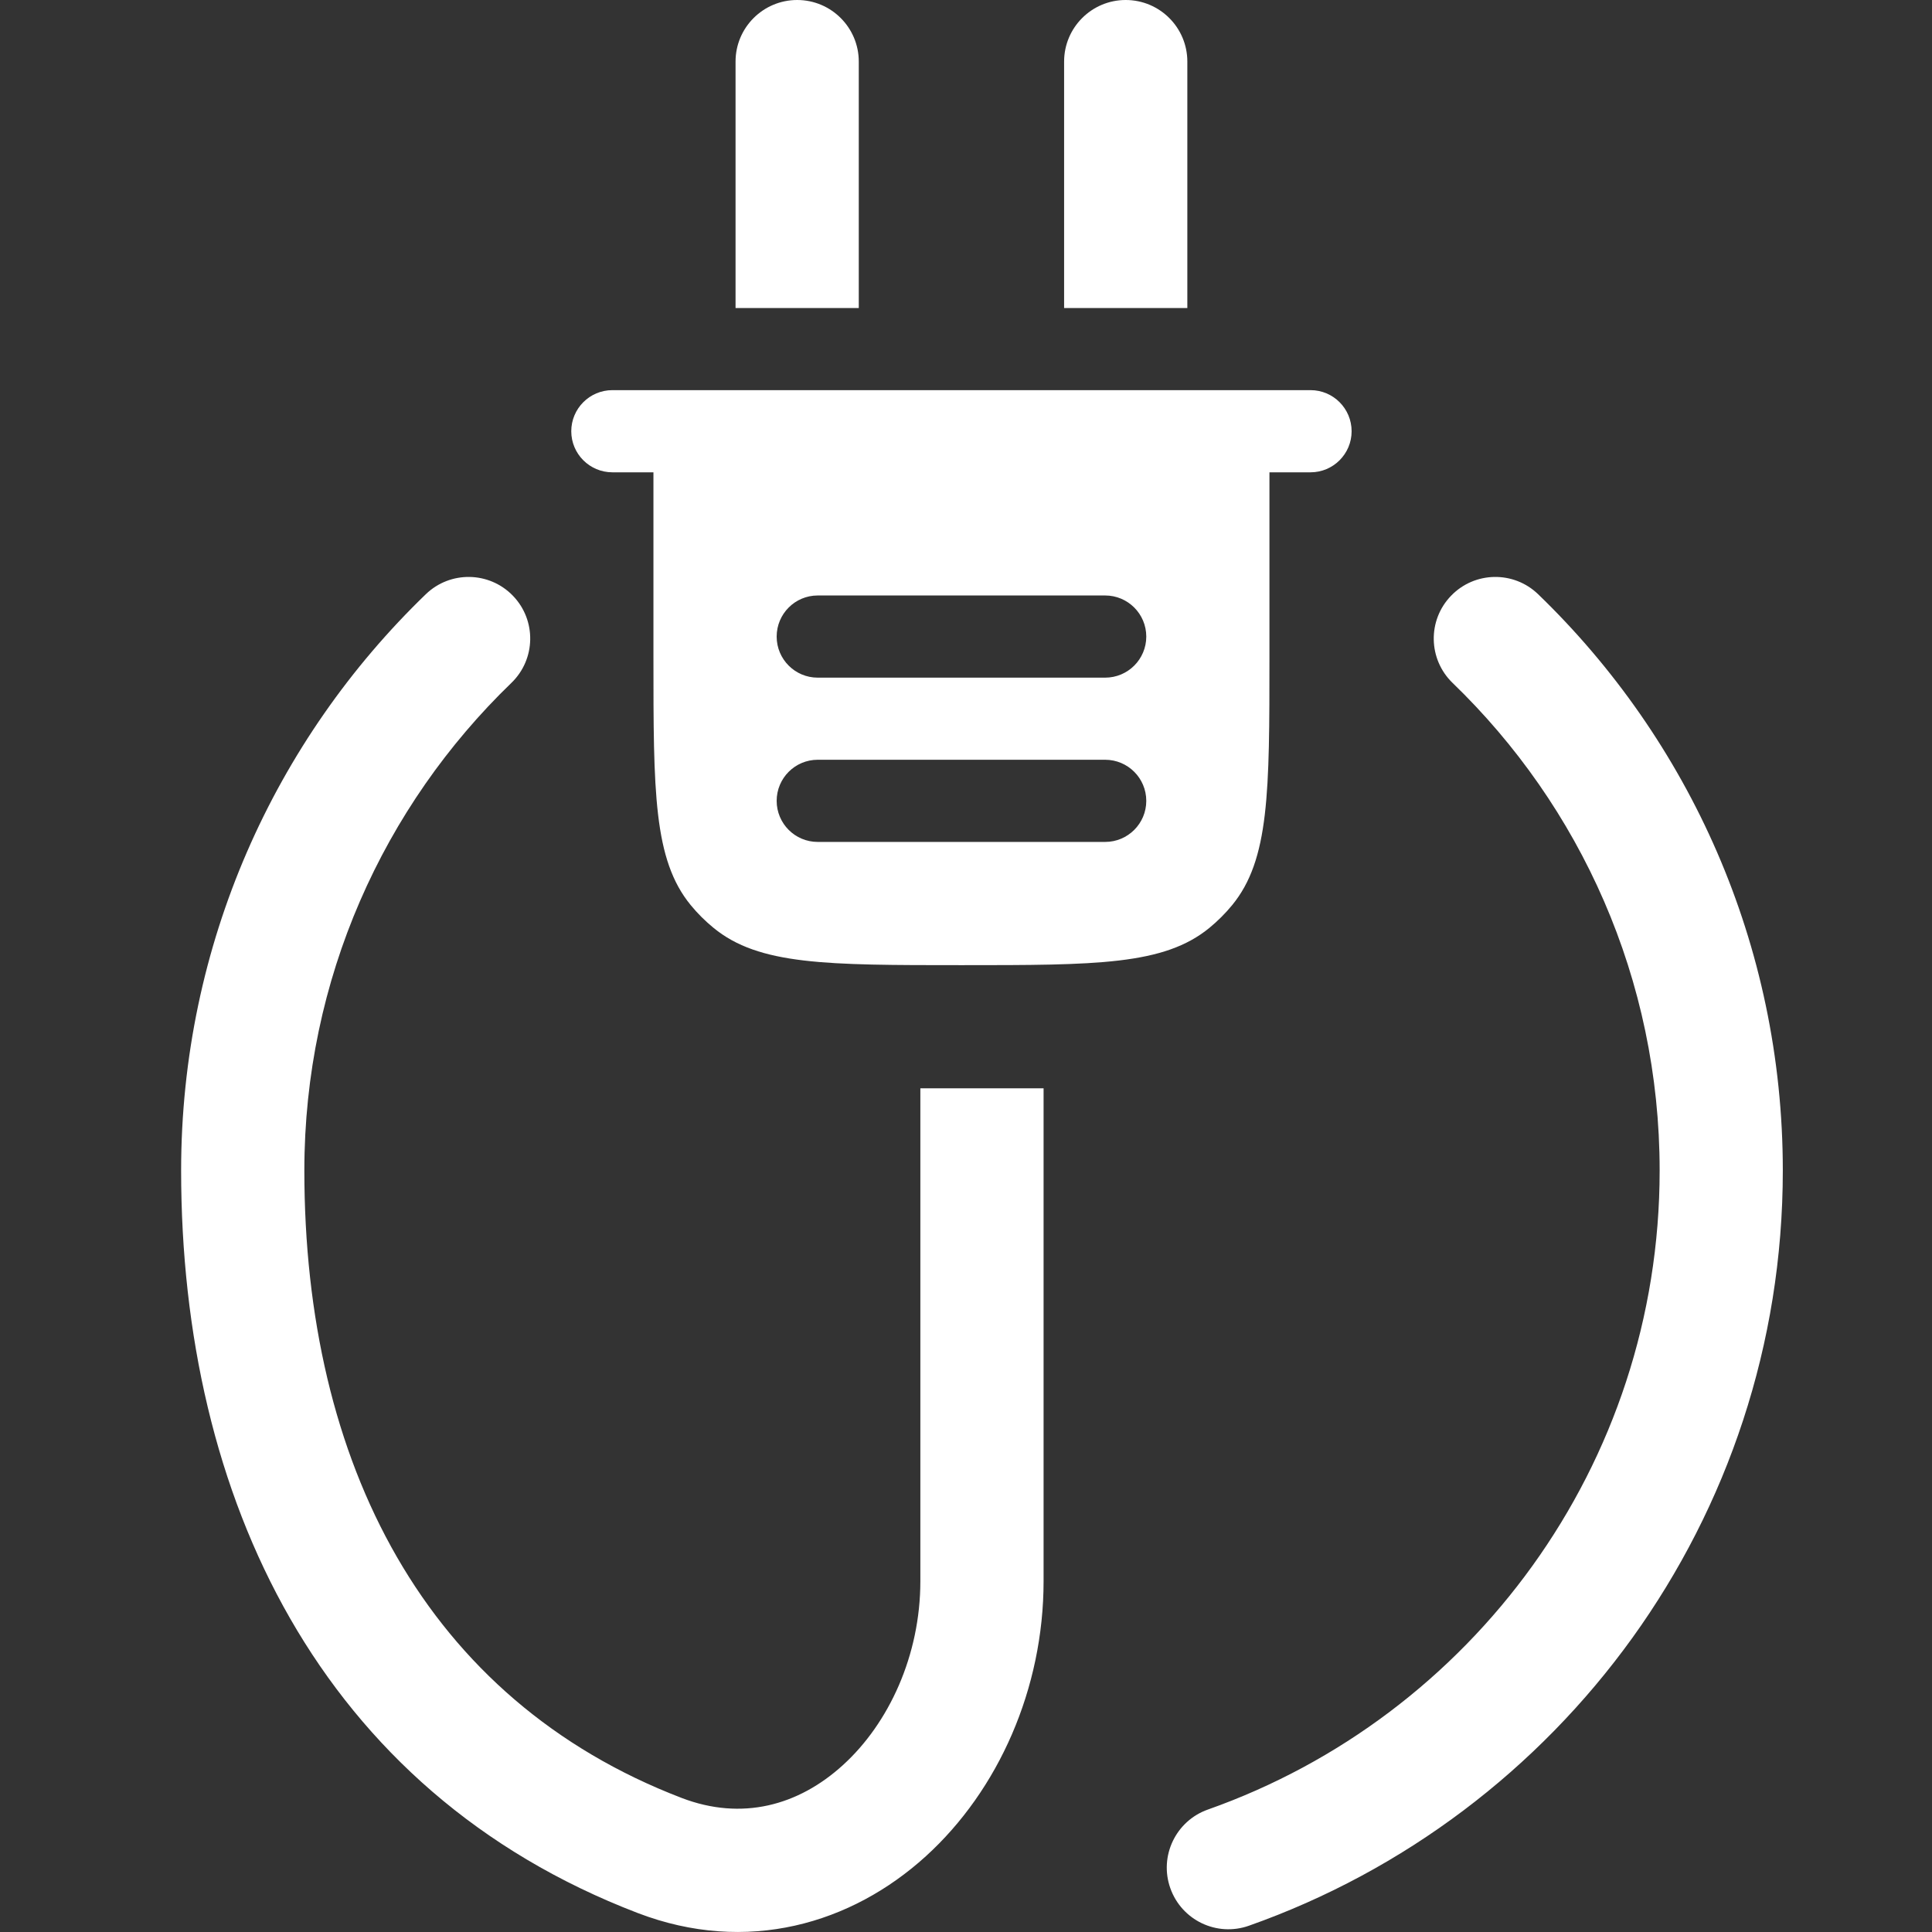 <svg width="32" height="32" viewBox="0 0 32 32" fill="none" xmlns="http://www.w3.org/2000/svg">
<rect x="0" y="0" width="32" height="32" fill="#333333" stroke="none"/>
<path fill-rule="evenodd" clip-rule="evenodd" d="M18.645 0C19.209 0 19.666 0.457 19.666 1.02V5.102H17.625V1.02C17.625 0.457 18.082 0 18.645 0ZM27.489 19.387C27.489 16.216 26.175 13.353 24.059 11.311C23.654 10.919 23.642 10.273 24.034 9.868C24.425 9.462 25.071 9.451 25.476 9.842C27.974 12.253 29.529 15.639 29.529 19.387C29.529 25.164 25.837 30.076 20.686 31.896C20.155 32.084 19.572 31.806 19.384 31.274C19.196 30.743 19.475 30.16 20.006 29.972C24.367 28.431 27.489 24.272 27.489 19.387ZM17.285 18.026L17.285 26.189C17.285 27.966 16.54 29.65 15.334 30.746C14.105 31.863 12.372 32.379 10.561 31.685C5.298 29.668 3 24.8 3 19.387C3 15.639 4.555 12.253 7.053 9.842C7.458 9.451 8.104 9.462 8.496 9.868C8.887 10.273 8.876 10.919 8.47 11.311C6.355 13.353 5.041 16.216 5.041 19.387C5.041 24.234 7.05 28.154 11.291 29.78C12.287 30.161 13.222 29.908 13.961 29.236C14.723 28.544 15.244 27.417 15.244 26.189L15.244 18.026H17.285ZM14.224 1.02C14.224 0.457 13.767 0 13.204 0C12.64 0 12.183 0.457 12.183 1.02V5.102H14.224V1.02ZM22.387 7.143C22.387 7.518 22.082 7.823 21.707 7.823L21.026 7.823V10.884C21.026 13.12 21.026 14.238 20.409 14.991C20.296 15.129 20.169 15.255 20.032 15.368C19.279 15.986 18.161 15.986 15.925 15.986C13.688 15.986 12.57 15.986 11.818 15.368C11.68 15.255 11.553 15.129 11.44 14.991C10.823 14.238 10.823 13.12 10.823 10.884V7.823H10.143C9.767 7.823 9.462 7.518 9.462 7.143C9.462 6.767 9.767 6.462 10.143 6.462L21.707 6.462C22.082 6.462 22.387 6.767 22.387 7.143ZM18.305 13.945C18.681 13.945 18.986 13.64 18.986 13.265C18.986 12.889 18.681 12.584 18.305 12.584H13.544C13.168 12.584 12.864 12.889 12.864 13.265C12.864 13.64 13.168 13.945 13.544 13.945H18.305ZM18.986 10.544C18.986 10.919 18.681 11.224 18.305 11.224H13.544C13.168 11.224 12.864 10.919 12.864 10.544C12.864 10.168 13.168 9.863 13.544 9.863H18.305C18.681 9.863 18.986 10.168 18.986 10.544Z" fill="white"/>
</svg>
